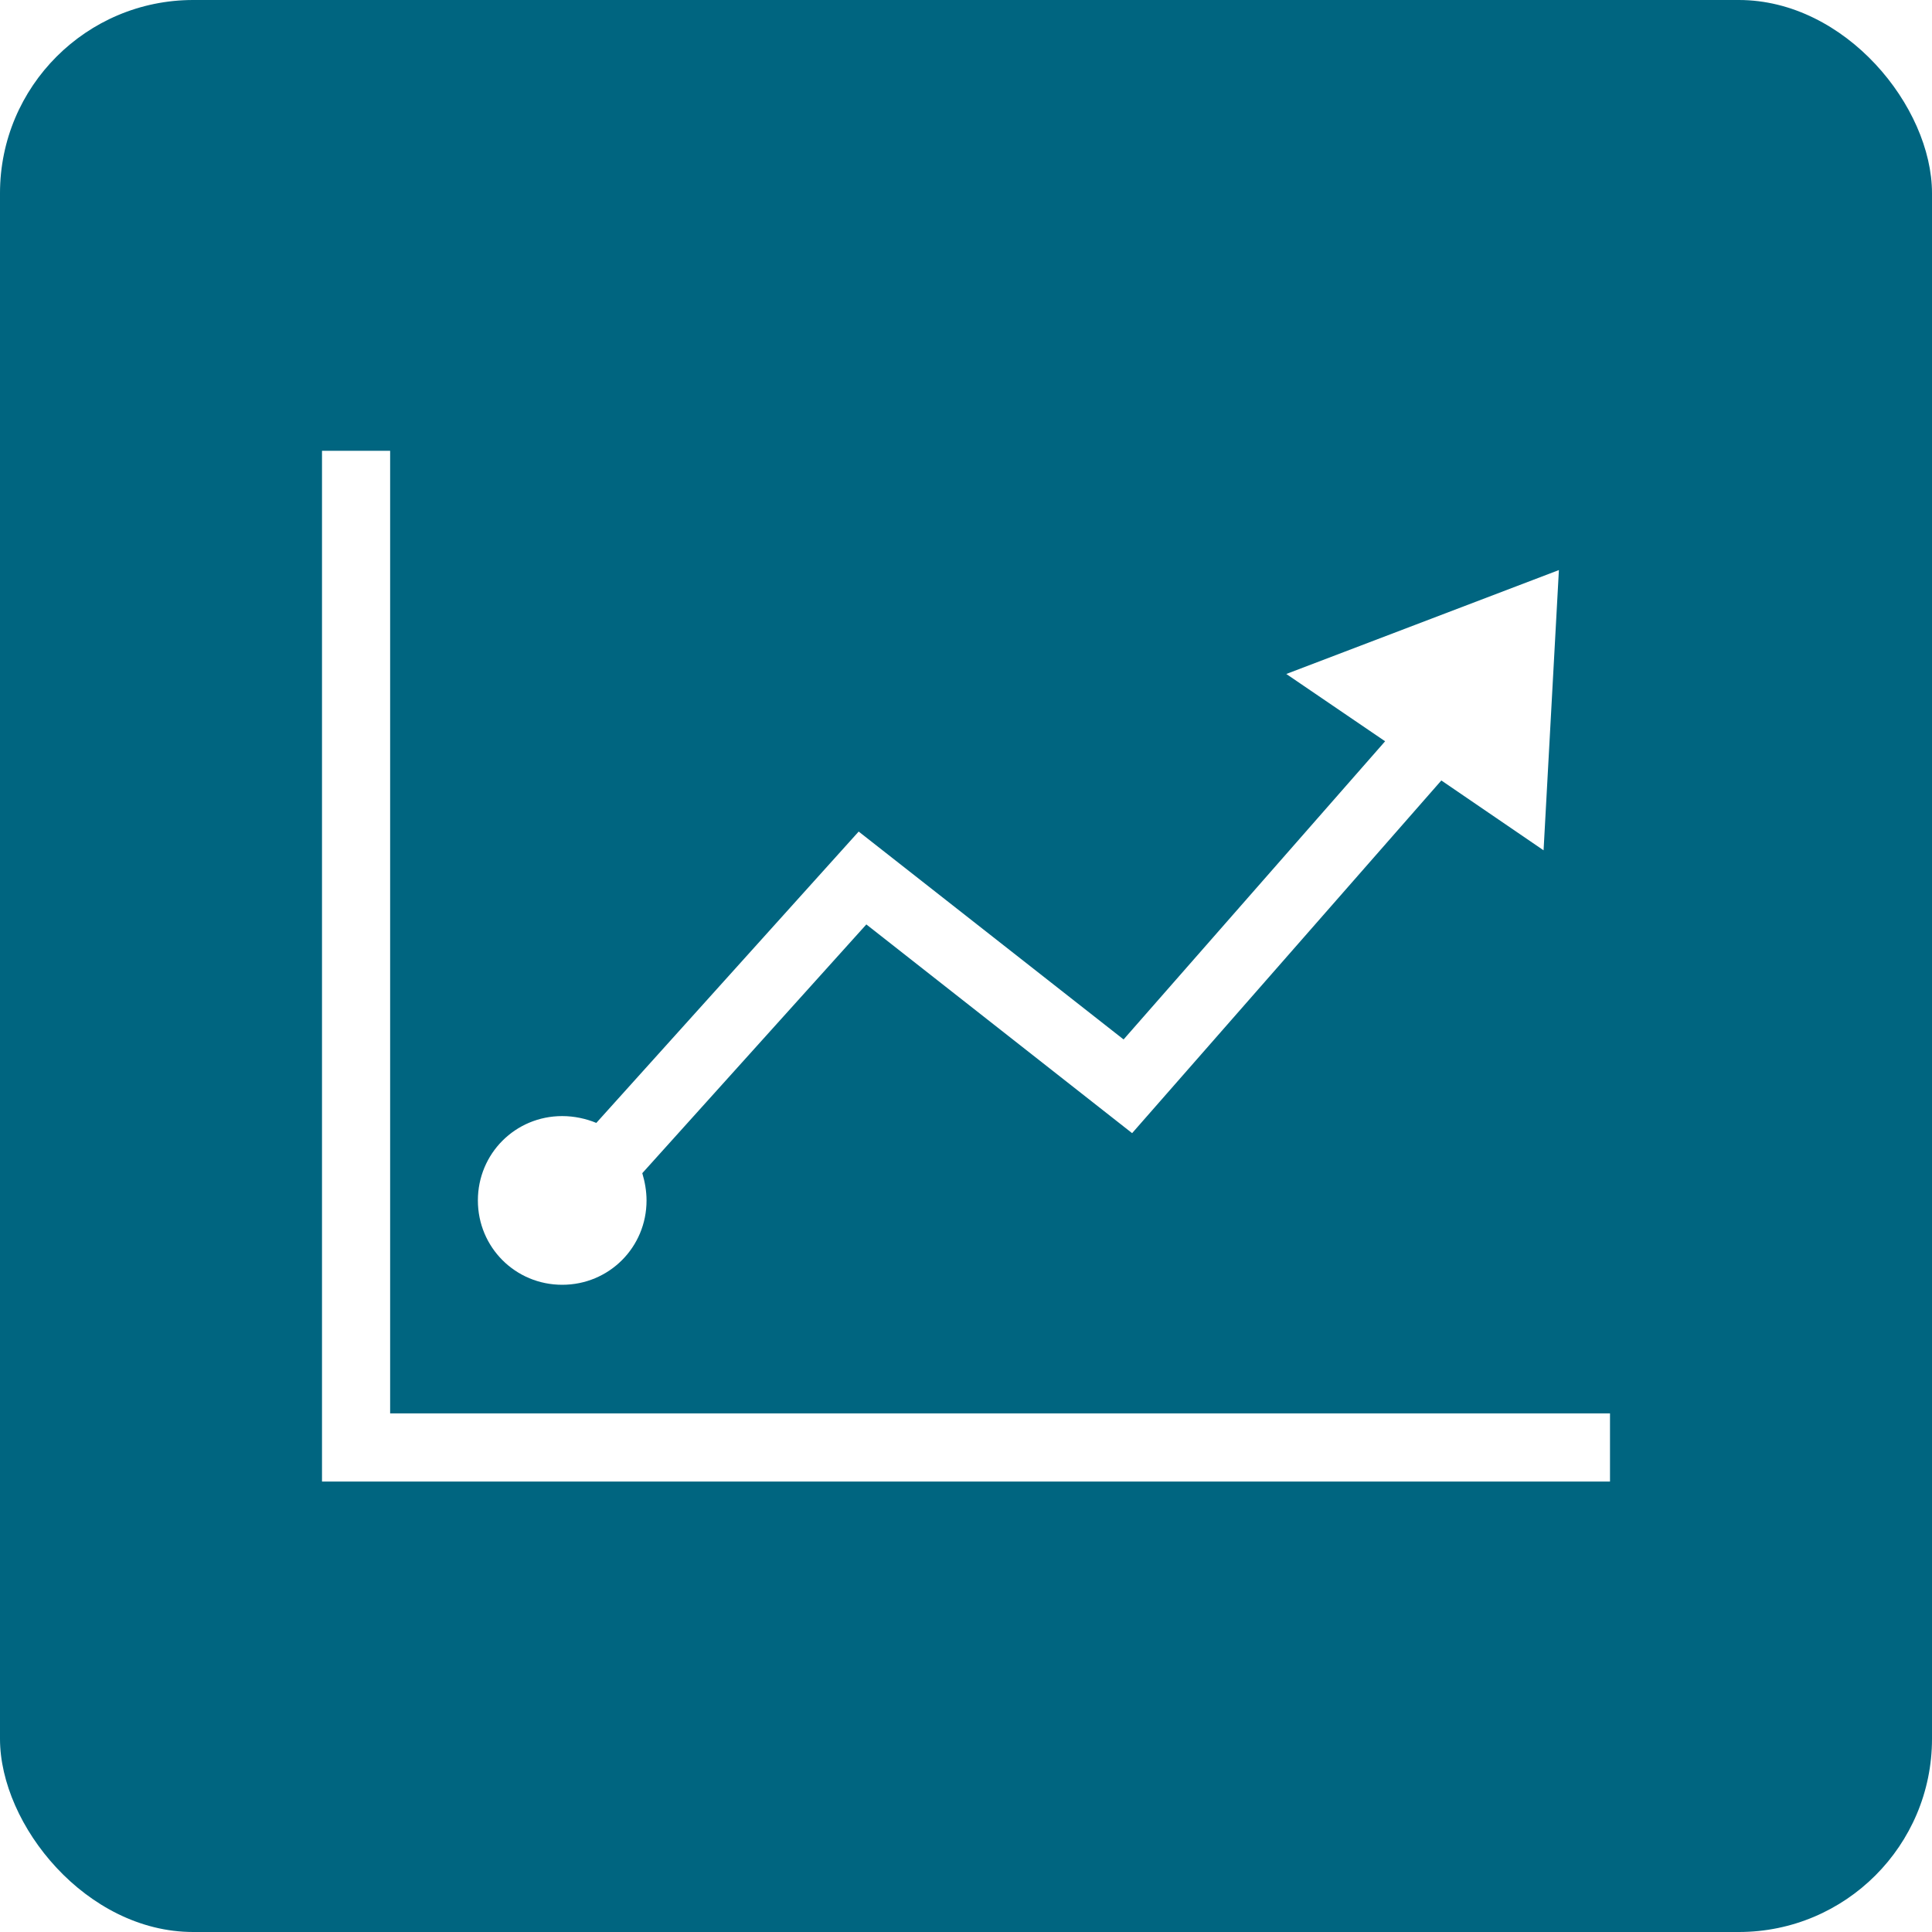 <svg width="60" height="60" viewBox="0 0 60 60" fill="none" xmlns="http://www.w3.org/2000/svg">
<rect x="0" y="0" width="60" height="60" fill="#333333" stroke="none"/>
<g clip-path="url(#clip0_15_1014)">
<rect width="60" height="60" fill="white"/>
<rect width="60" height="60" rx="6" fill="#006580"/>
<path d="M12.116 43.894V14H10V43.894V46.011H12.116H50V43.894H12.116Z" fill="white"/>
<path d="M48.413 17.704L39.947 20.931L43.016 23.021L34.894 32.281L26.667 25.825L18.519 34.873C18.201 34.741 17.831 34.661 17.46 34.661C16.005 34.661 14.841 35.825 14.841 37.281C14.841 38.736 16.005 39.9 17.46 39.9C18.915 39.9 20.079 38.736 20.079 37.281C20.079 36.989 20.026 36.698 19.947 36.434L26.905 28.709L35.159 35.191L44.762 24.238L47.937 26.407L48.413 17.704Z" fill="white"/>
</g>
<defs>
<clipPath id="clip0_15_1014">
<rect width="60" height="60" fill="white"/>
</clipPath>
</defs>
</svg>

